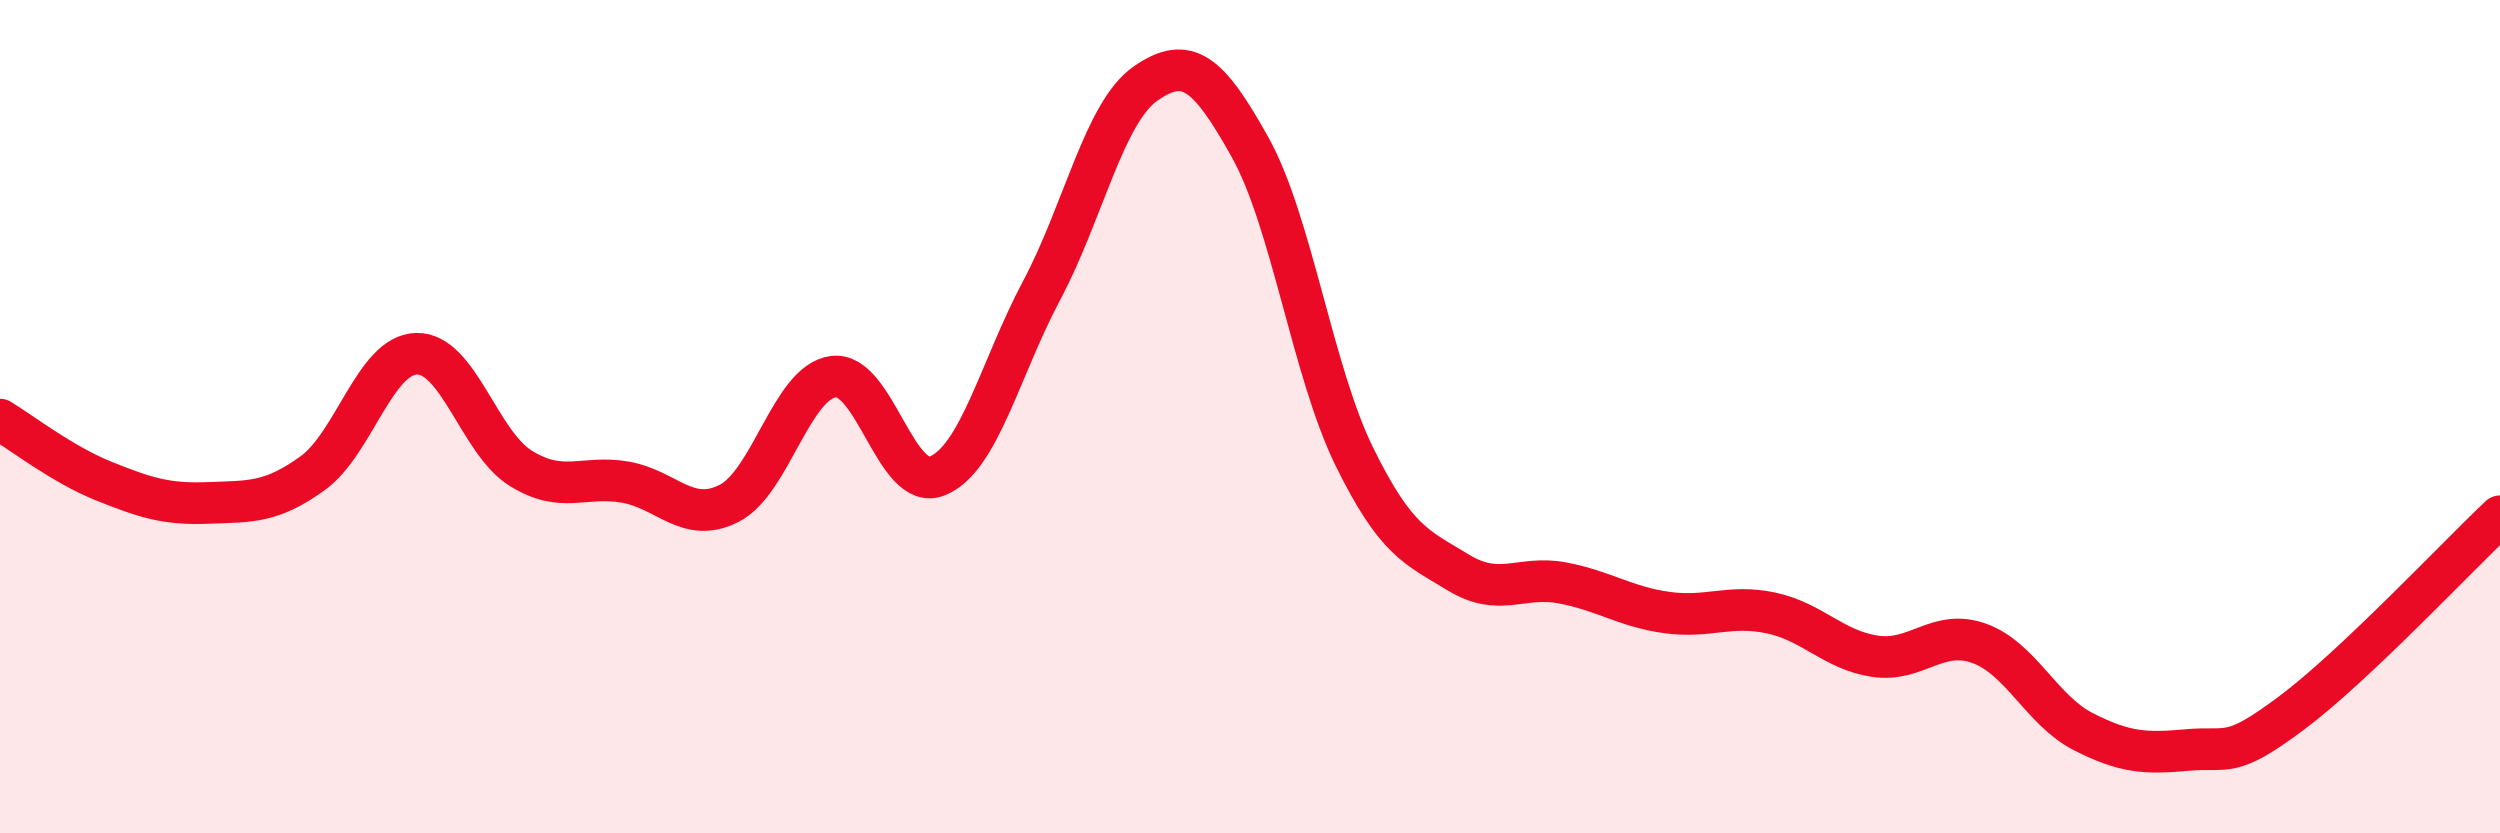 
    <svg width="60" height="20" viewBox="0 0 60 20" xmlns="http://www.w3.org/2000/svg">
      <path
        d="M 0,10.07 C 0.5,10.37 1.5,11.15 2.5,11.55 C 3.5,11.95 4,12.11 5,12.07 C 6,12.03 6.5,12.08 7.5,11.36 C 8.5,10.64 9,8.51 10,8.49 C 11,8.47 11.5,10.62 12.5,11.24 C 13.5,11.86 14,11.4 15,11.57 C 16,11.74 16.5,12.59 17.5,12.08 C 18.5,11.57 19,9.17 20,9.04 C 21,8.91 21.5,11.83 22.5,11.42 C 23.5,11.01 24,8.85 25,6.97 C 26,5.09 26.5,2.69 27.5,2 C 28.5,1.31 29,1.74 30,3.53 C 31,5.32 31.5,8.91 32.5,10.95 C 33.5,12.99 34,13.13 35,13.74 C 36,14.35 36.5,13.8 37.5,13.99 C 38.5,14.18 39,14.56 40,14.7 C 41,14.84 41.5,14.5 42.5,14.71 C 43.5,14.92 44,15.6 45,15.75 C 46,15.9 46.5,15.08 47.5,15.44 C 48.5,15.8 49,17.05 50,17.56 C 51,18.07 51.5,18.09 52.5,18 C 53.5,17.91 53.5,18.23 55,17.11 C 56.5,15.99 59,13.33 60,12.39L60 20L0 20Z"
        fill="#EB0A25"
        opacity="0.1"
        stroke-linecap="round"
        stroke-linejoin="round"
      />
      <path
        d="M 0,10.07 C 0.5,10.37 1.5,11.15 2.5,11.55 C 3.5,11.95 4,12.11 5,12.07 C 6,12.03 6.5,12.08 7.5,11.36 C 8.5,10.64 9,8.51 10,8.49 C 11,8.47 11.5,10.62 12.5,11.24 C 13.5,11.86 14,11.4 15,11.57 C 16,11.74 16.5,12.59 17.5,12.08 C 18.5,11.57 19,9.17 20,9.04 C 21,8.91 21.5,11.83 22.5,11.42 C 23.5,11.01 24,8.85 25,6.97 C 26,5.09 26.5,2.69 27.5,2 C 28.5,1.31 29,1.74 30,3.53 C 31,5.32 31.5,8.91 32.5,10.95 C 33.5,12.99 34,13.13 35,13.74 C 36,14.35 36.5,13.8 37.5,13.99 C 38.5,14.18 39,14.56 40,14.7 C 41,14.84 41.5,14.5 42.5,14.71 C 43.5,14.92 44,15.6 45,15.75 C 46,15.9 46.5,15.08 47.5,15.44 C 48.5,15.8 49,17.05 50,17.56 C 51,18.07 51.5,18.09 52.5,18 C 53.5,17.91 53.5,18.23 55,17.11 C 56.5,15.99 59,13.33 60,12.39"
        stroke="#EB0A25"
        stroke-width="1"
        fill="none"
        stroke-linecap="round"
        stroke-linejoin="round"
      />
    </svg>
  